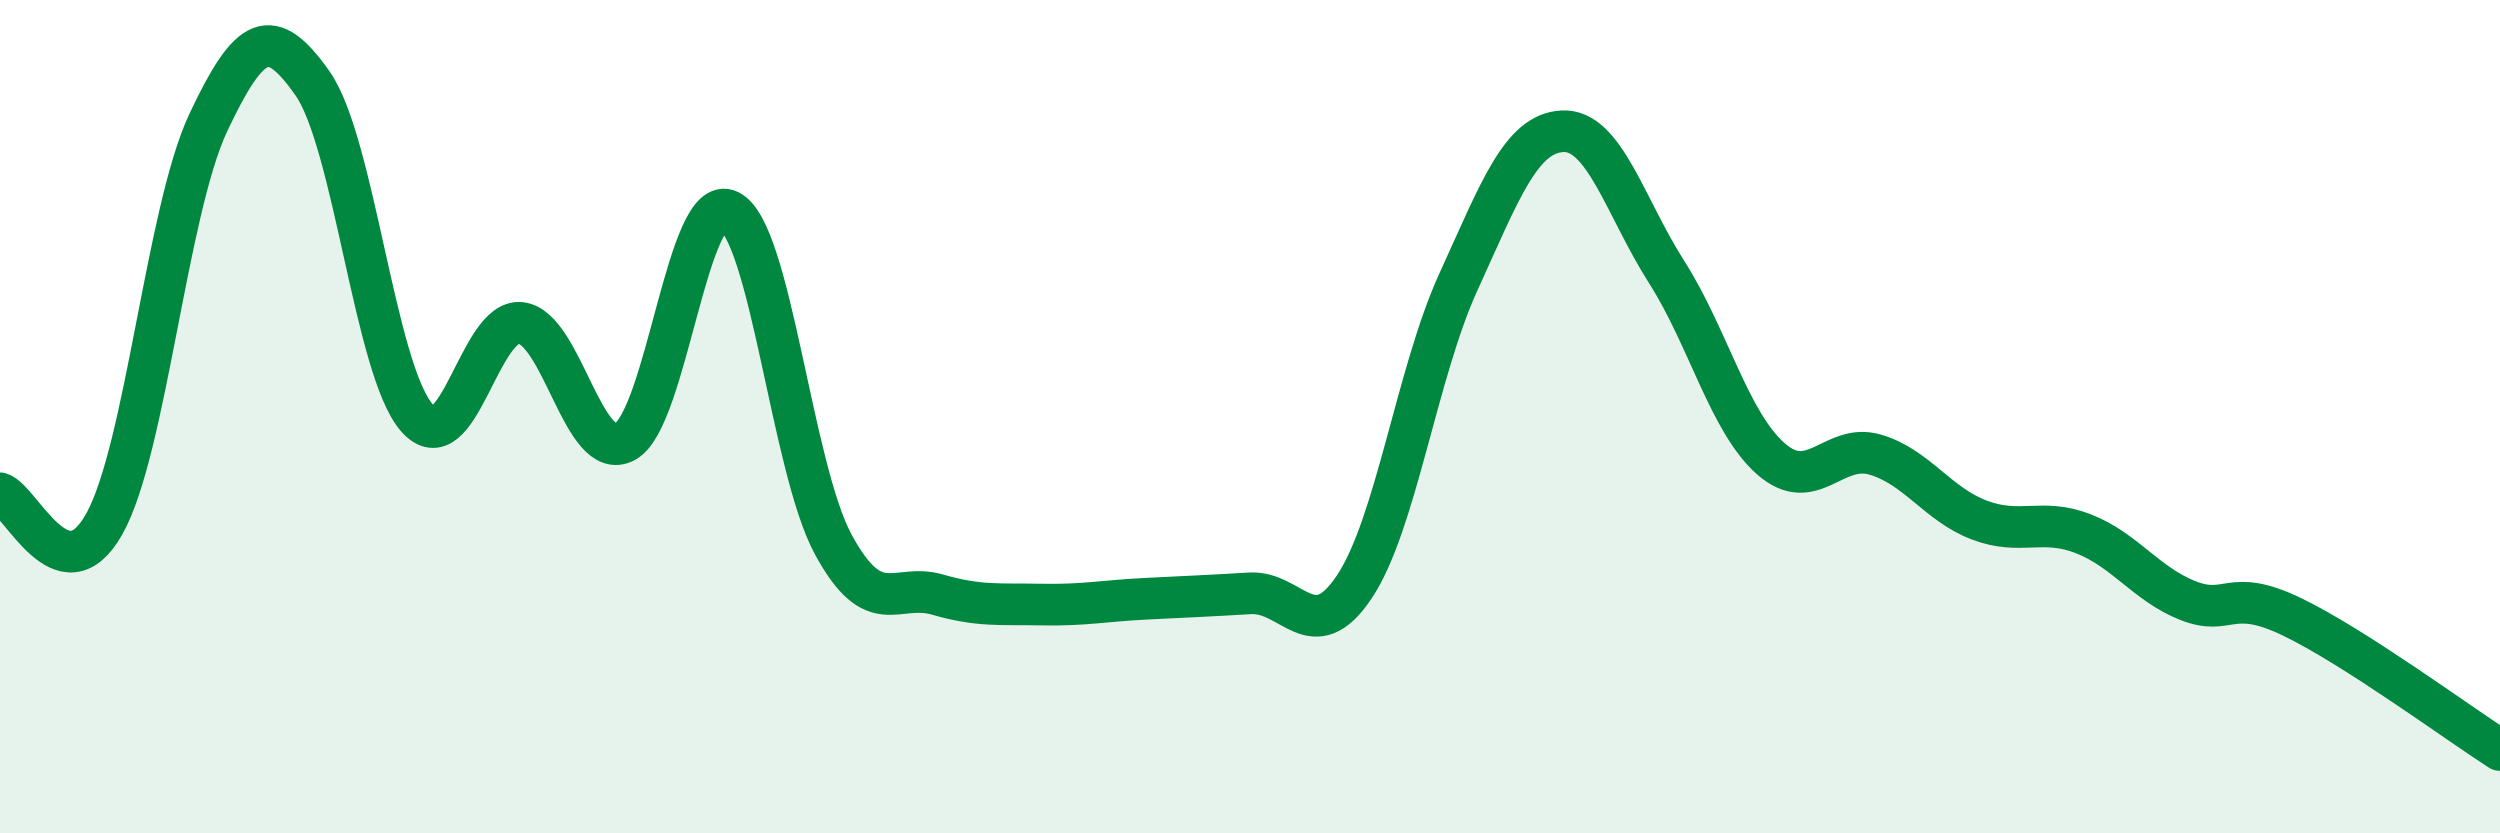 
    <svg width="60" height="20" viewBox="0 0 60 20" xmlns="http://www.w3.org/2000/svg">
      <path
        d="M 0,11.84 C 0.5,11.99 1.5,14.36 2.5,12.58 C 3.5,10.8 4,5.06 5,2.94 C 6,0.82 6.5,0.58 7.5,2 C 8.5,3.42 9,8.87 10,10.02 C 11,11.17 11.5,7.63 12.5,7.75 C 13.5,7.87 14,11.14 15,10.6 C 16,10.06 16.5,4.57 17.5,5.06 C 18.5,5.55 19,11.23 20,13.07 C 21,14.91 21.5,13.98 22.5,14.27 C 23.5,14.56 24,14.49 25,14.51 C 26,14.53 26.5,14.42 27.5,14.37 C 28.5,14.32 29,14.3 30,14.24 C 31,14.18 31.5,15.58 32.5,14.09 C 33.5,12.6 34,8.96 35,6.77 C 36,4.58 36.5,3.2 37.5,3.15 C 38.5,3.1 39,4.96 40,6.53 C 41,8.1 41.5,10.13 42.5,11.01 C 43.5,11.89 44,10.62 45,10.91 C 46,11.2 46.5,12.1 47.5,12.48 C 48.5,12.86 49,12.42 50,12.81 C 51,13.2 51.5,14.01 52.5,14.41 C 53.5,14.81 53.5,14.08 55,14.8 C 56.5,15.52 59,17.36 60,18L60 20L0 20Z"
        fill="#008740"
        opacity="0.1"
        stroke-linecap="round"
        stroke-linejoin="round"
      />
      <path
        d="M 0,11.84 C 0.5,11.99 1.5,14.36 2.5,12.58 C 3.5,10.8 4,5.06 5,2.94 C 6,0.82 6.5,0.58 7.5,2 C 8.5,3.42 9,8.87 10,10.02 C 11,11.17 11.5,7.63 12.5,7.75 C 13.5,7.87 14,11.14 15,10.6 C 16,10.06 16.5,4.57 17.5,5.06 C 18.5,5.55 19,11.23 20,13.07 C 21,14.91 21.5,13.98 22.5,14.27 C 23.5,14.56 24,14.49 25,14.51 C 26,14.53 26.5,14.42 27.5,14.37 C 28.5,14.32 29,14.3 30,14.24 C 31,14.18 31.5,15.58 32.5,14.09 C 33.5,12.6 34,8.96 35,6.77 C 36,4.58 36.5,3.2 37.5,3.15 C 38.5,3.1 39,4.96 40,6.53 C 41,8.1 41.5,10.13 42.5,11.01 C 43.5,11.89 44,10.62 45,10.91 C 46,11.2 46.5,12.1 47.5,12.48 C 48.5,12.86 49,12.42 50,12.81 C 51,13.2 51.5,14.01 52.5,14.41 C 53.5,14.81 53.5,14.08 55,14.8 C 56.5,15.52 59,17.36 60,18"
        stroke="#008740"
        stroke-width="1"
        fill="none"
        stroke-linecap="round"
        stroke-linejoin="round"
      />
    </svg>
  